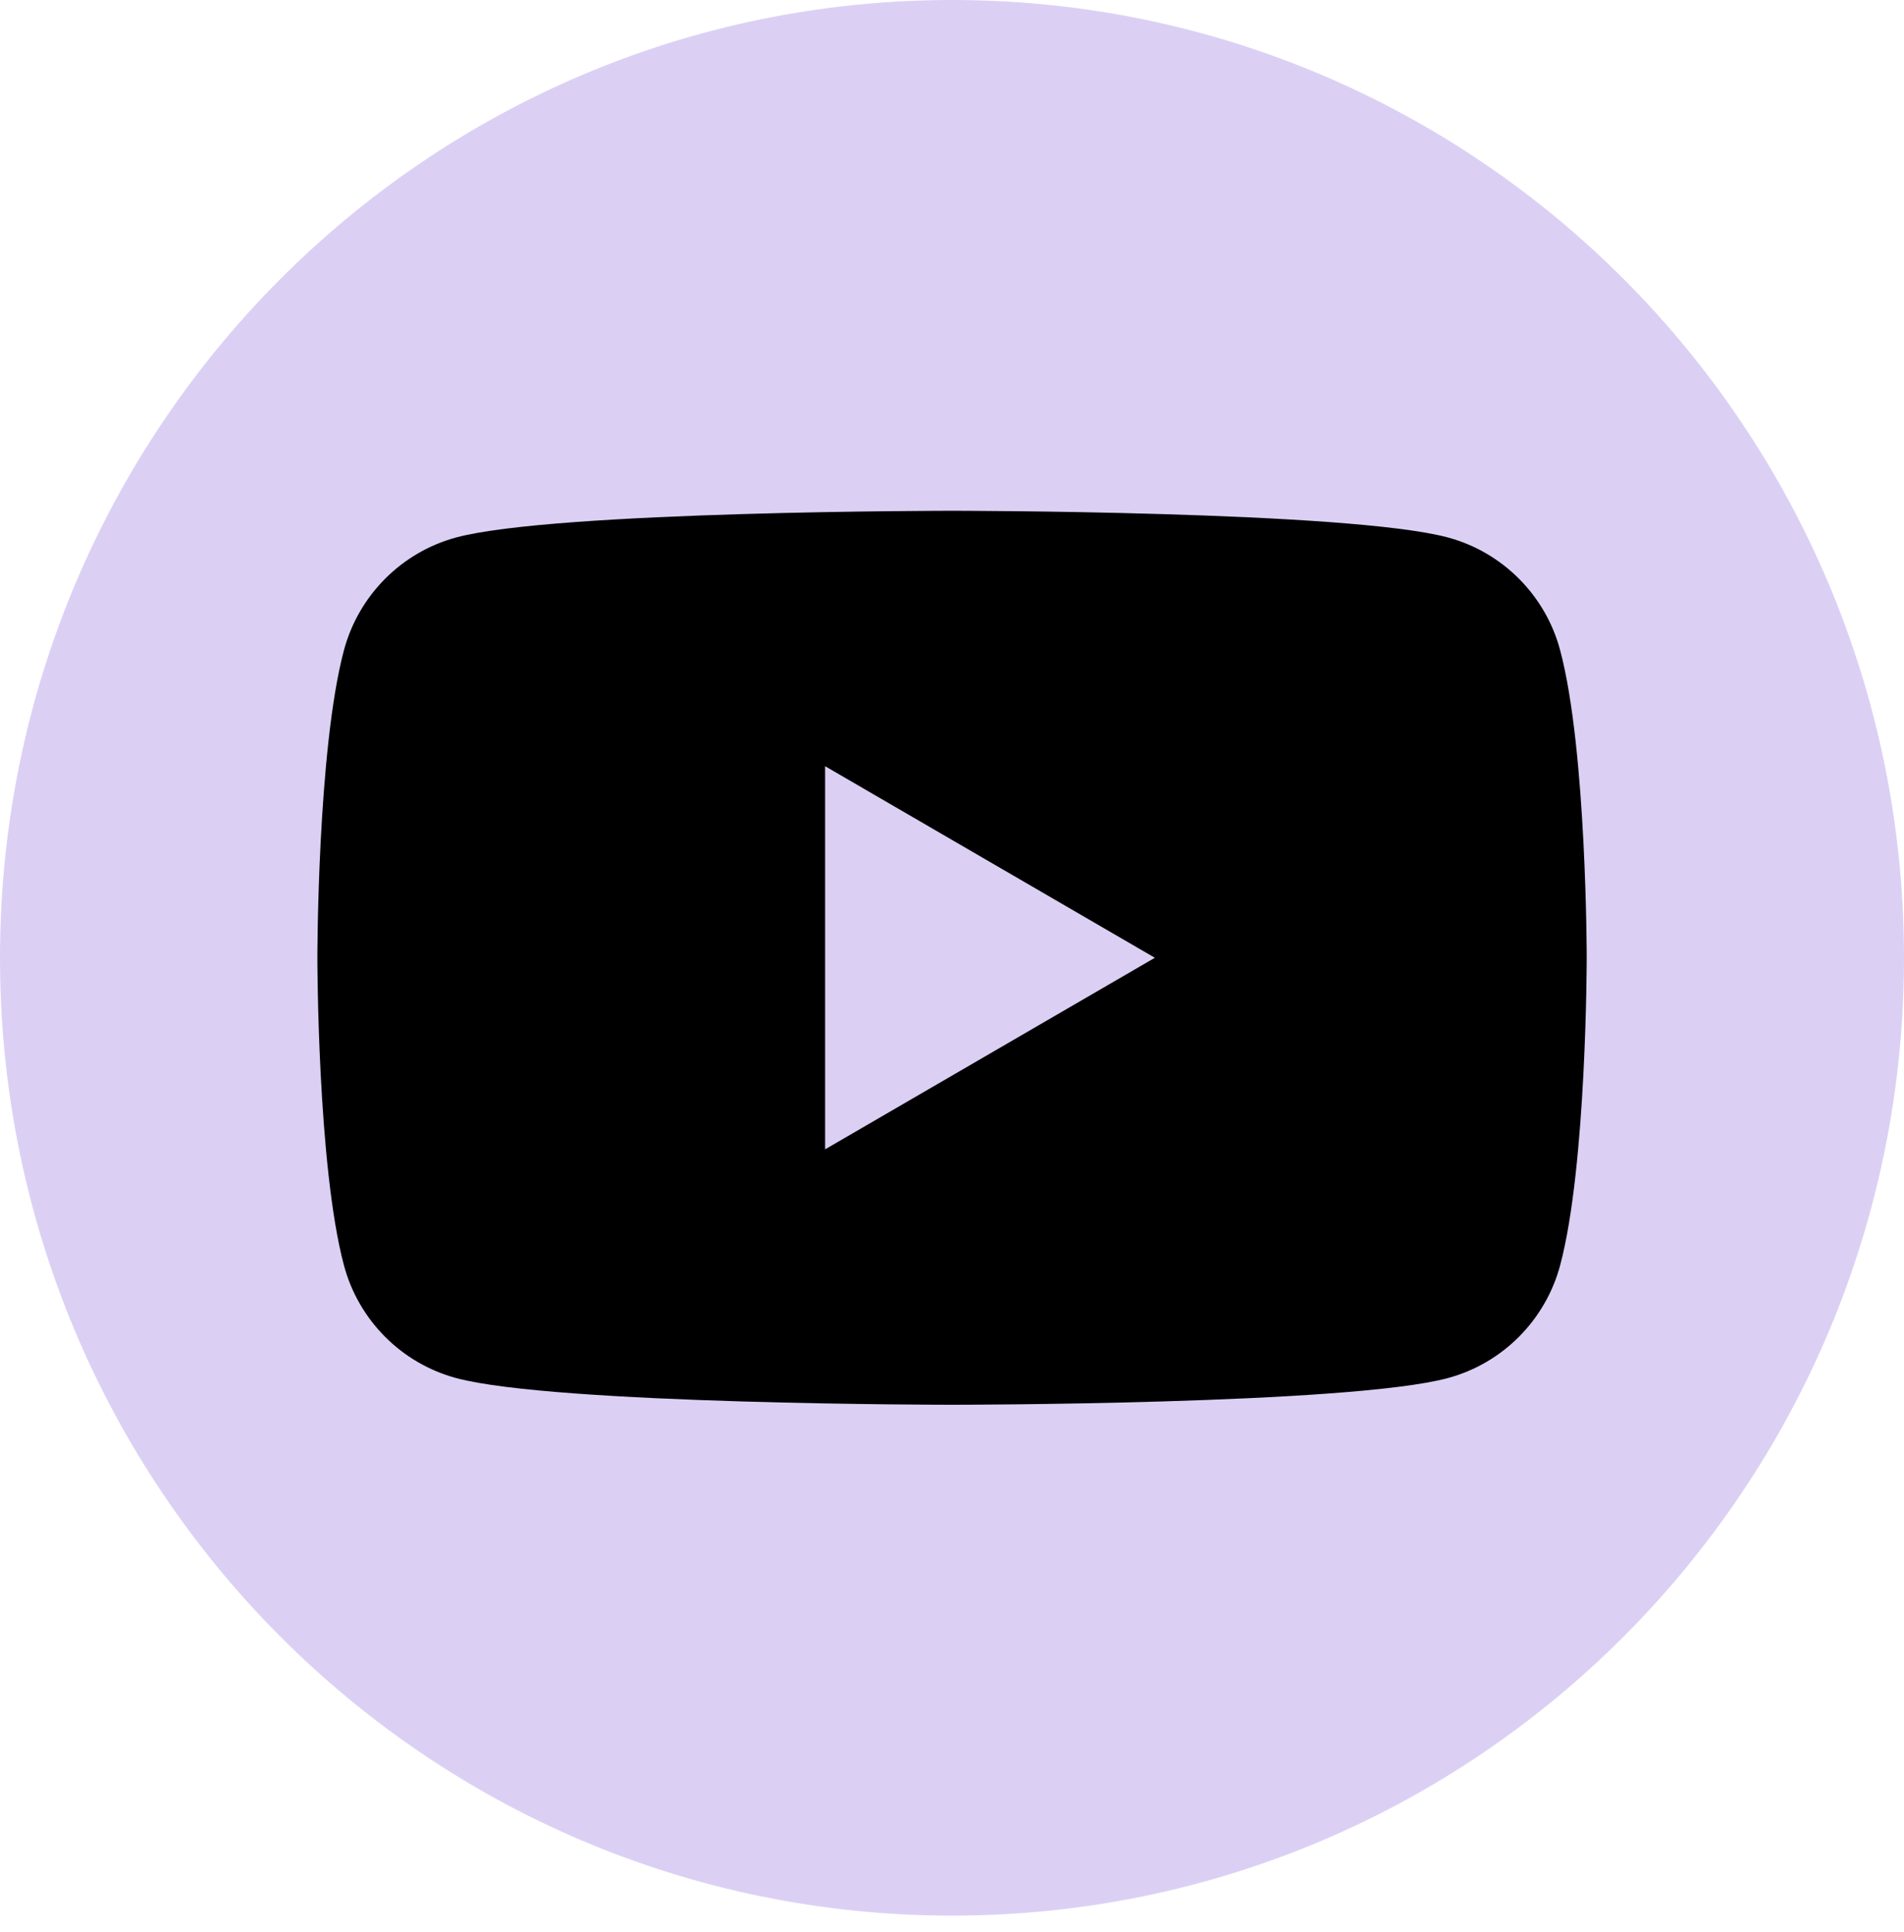 <svg width="70" height="71" viewBox="0 0 70 71" fill="none" xmlns="http://www.w3.org/2000/svg">
<g id="Group">
<path id="Vector" d="M35 70.406C54.33 70.406 70 54.645 70 35.203C70 15.761 54.33 0 35 0C15.67 0 0 15.761 0 35.203C0 54.645 15.67 70.406 35 70.406Z" fill="#DBD0F4"/>
<path id="Vector_2" d="M57.36 23.905C56.826 21.887 55.244 20.296 53.232 19.754C49.592 18.773 35.001 18.773 35.001 18.773C35.001 18.773 20.41 18.773 16.77 19.754C14.764 20.296 13.182 21.882 12.643 23.905C11.668 27.566 11.668 35.202 11.668 35.202C11.668 35.202 11.668 42.837 12.643 46.498C13.177 48.516 14.758 50.107 16.77 50.649C20.41 51.63 35.001 51.63 35.001 51.63C35.001 51.63 49.592 51.63 53.232 50.649C55.239 50.107 56.821 48.522 57.36 46.498C58.335 42.837 58.335 35.202 58.335 35.202C58.335 35.202 58.335 27.566 57.36 23.905ZM30.335 42.242V28.161L42.458 35.202L30.335 42.242Z" fill="black"/>
</g>
</svg>
